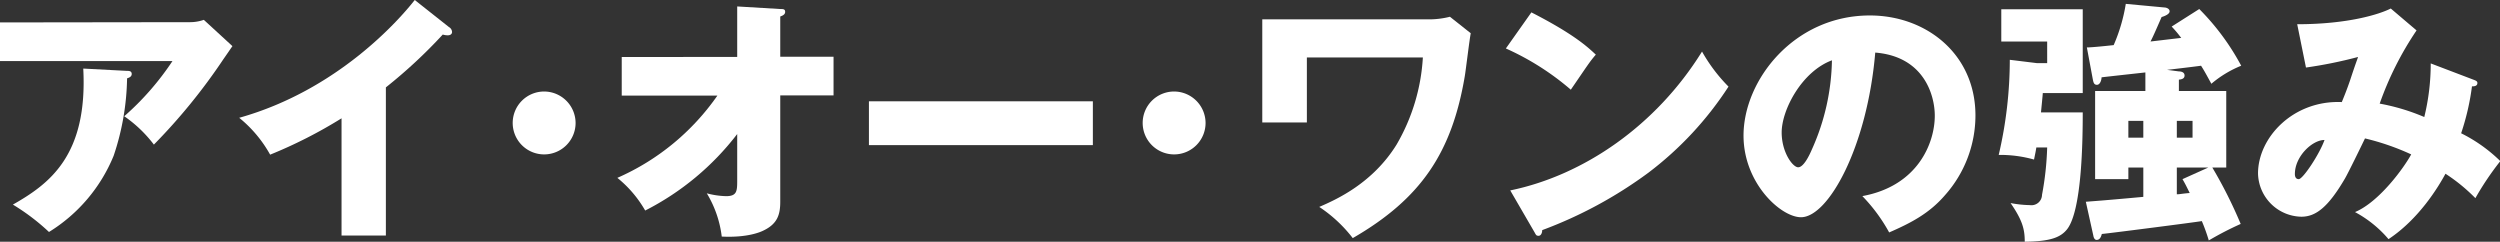 <svg xmlns="http://www.w3.org/2000/svg" viewBox="0 0 387.95 37.51"><rect x="0" y="0" width="387.95" height="37.51" fill="#333333" stroke="none"/><defs><style>.cls-1{fill:#fff;}</style></defs><title>sec1-ttl</title><g id="レイヤー_2" data-name="レイヤー 2"><g id="レイヤー_1-2" data-name="レイヤー 1"><path class="cls-1" d="M29.4,3.44a6.5,6.5,0,0,0,2.23-.36l4.44,4.08c-.4.56-.52.76-1.44,2.08a90.64,90.64,0,0,1-10.75,13.2,20.06,20.06,0,0,0-4.6-4.4,42.88,42.88,0,0,0,7.48-8.56H0v-6ZM19.72,11c.28,0,.72,0,.72.48s-.52.6-.72.68a39.32,39.32,0,0,1-2.08,12A25,25,0,0,1,7.6,36,33.21,33.21,0,0,0,2,31.75c5.6-3.19,11.64-7.55,10.92-21.11Z"/><path class="cls-1" d="M59.88,36.55H53V18.36A72.36,72.36,0,0,1,41.92,24a19.58,19.58,0,0,0-4.8-5.72C52.36,14,61.92,3.12,64.36,0l5.31,4.2a.93.93,0,0,1,.48.76c0,.36-.32.52-.64.52a2.5,2.5,0,0,1-.8-.12,77.89,77.89,0,0,1-8.83,8.2Z"/><path class="cls-1" d="M89.32,19.08a4.88,4.88,0,1,1-4.88-4.88A4.9,4.9,0,0,1,89.32,19.08Z"/><path class="cls-1" d="M96.48,14.84v-6H114.4V1l6.68.4c.44,0,.76,0,.76.44s-.44.6-.76.72V8.8h8.27v6h-8.27V31.31c0,2-.44,3.44-2.64,4.48-.4.2-2.44,1.12-6.44.92A16.76,16.76,0,0,0,109.68,30a12.78,12.78,0,0,0,3,.44c1.64,0,1.72-.75,1.72-2.35V20.8a41.94,41.94,0,0,1-14.28,11.87A18,18,0,0,0,95.8,27.6a37,37,0,0,0,15.52-12.76Z"/><path class="cls-1" d="M169.59,15.72v6.8H134.84v-6.8Z"/><path class="cls-1" d="M187.08,19.08a4.88,4.88,0,1,1-4.88-4.88A4.9,4.9,0,0,1,187.08,19.08Z"/><path class="cls-1" d="M222.12,3A13.36,13.36,0,0,0,225,2.6l3.23,2.56c-.2,1-.76,5.68-.92,6.64-2,11.84-6.75,19-17.39,25.15a21.58,21.58,0,0,0-5.2-4.84c2.68-1.16,8.28-3.67,12-9.67a30.27,30.27,0,0,0,4.08-13.52h-18V19h-6.92V3Z"/><path class="cls-1" d="M237.64,1.92c6.72,3.44,8.8,5.44,10,6.56-1,1.16-1.24,1.6-3.88,5.44a41.16,41.16,0,0,0-10.08-6.4Zm-3.28,27.63C245.76,27.2,257,19.48,264.12,8a25.29,25.29,0,0,0,4.11,5.44A52.66,52.66,0,0,1,255.8,26.8a66.83,66.83,0,0,1-16.48,8.91c0,.44-.2.88-.56.88s-.4-.12-.64-.56Z"/><path class="cls-1" d="M289,30.43c8.68-1.59,11.24-8.31,11.24-12.47,0-3.24-1.72-9.2-9.24-9.8-1.24,14.64-7.28,25.55-11.52,25.55-3.12,0-8.92-5.27-8.92-12.67,0-8.6,7.84-18.64,19.6-18.64,8.76,0,16.39,6,16.39,15.52a18.62,18.62,0,0,1-4.71,12.35c-2.44,2.84-5.28,4.32-8.68,5.8A25.94,25.94,0,0,0,289,30.43Zm-12.52-9.87c0,3.08,1.72,5.4,2.56,5.4s1.72-1.8,2.16-2.84a35,35,0,0,0,3.08-13.76C279.64,11.08,276.48,17,276.48,20.56Z"/><path class="cls-1" d="M323.2,17.44c0,4.32-.12,15.23-2.44,18.15-1,1.24-2.56,1.88-6.56,1.92,0-1.88-.32-3.28-2.2-6a17.2,17.2,0,0,0,3,.32,1.64,1.64,0,0,0,1.88-1.6,46.72,46.72,0,0,0,.8-7.35H316c-.08.52-.12.72-.36,1.88a19.32,19.32,0,0,0-5.48-.72,65,65,0,0,0,1.72-14.76l4.24.52h1.56V6.44h-7.12v-5H323.2v13H317c0,.2-.24,2.56-.28,3Zm14.92-6.36c.28,0,.88.08.88.64s-.6.6-.88.64v1.76h7.35V26h-2.16a70.71,70.71,0,0,1,4.4,8.75,49.32,49.32,0,0,0-4.95,2.56,28,28,0,0,0-1.08-3c-1.2.2-13.92,1.84-15.52,2-.08.28-.24.92-.8.92-.36,0-.48-.44-.52-.68l-1.16-5.24c1.48-.12,2.36-.16,8.92-.76V26h-2.32v1.8h-5.16V14.12h7.8V11.24c-1.08.12-5.84.64-6.8.76,0,.36-.2,1.16-.72,1.16s-.56-.48-.68-1.08l-.88-4.72c.88,0,3.8-.32,4.16-.36A26.59,26.59,0,0,0,329.88.6l6,.56c.24,0,.8.16.8.6s-.8.76-1.24.88c-1.12,2.56-1.24,2.84-1.72,3.8l4.76-.56c-.76-1-1.08-1.32-1.48-1.76l4.28-2.72a37.36,37.36,0,0,1,6.51,8.8,16.89,16.89,0,0,0-4.63,2.8c-.64-1.16-1.08-2-1.6-2.8-.84.12-4.52.56-5.28.64Zm-7.84,7.68v2.6h2.32v-2.6Zm7.52,0v2.6h2.44v-2.6Zm0,7.24v4.15c.48,0,.6-.08,2-.2-.72-1.47-.8-1.59-1.12-2.15l4-1.8Z"/><path class="cls-1" d="M383.92,12.4c.43.16.52.28.52.48,0,.52-.56.52-.84.52a37.92,37.92,0,0,1-1.68,7.28A23.83,23.83,0,0,1,388,25a44.67,44.67,0,0,0-3.87,5.75,27.3,27.3,0,0,0-4.64-3.79c-1.08,2-4.08,7-8.84,10.15a18,18,0,0,0-5.2-4.2c3.8-1.6,7.64-6.95,8.72-8.95A37.9,37.9,0,0,0,367,21.48c-.48,1-2.6,5.36-3.12,6.24-2.64,4.51-4.56,5.91-6.76,5.91a6.86,6.86,0,0,1-6.72-6.71c0-5.6,5.48-11.4,13-11.08.28-.68.76-1.84,1.28-3.36.92-2.8,1.08-3.12,1.24-3.64a68.24,68.24,0,0,1-8.08,1.64l-1.36-6.72c7.92,0,12.8-1.56,14.52-2.44l4,3.4a49.61,49.61,0,0,0-5.72,11.36,32.26,32.26,0,0,1,6.92,2.08,34.8,34.8,0,0,0,1-8.32ZM356.12,27c0,.72.4.8.6.8.64,0,3.2-3.84,4-6.08C358.8,21.72,356.12,24.28,356.12,27Z"/></g></g></svg>